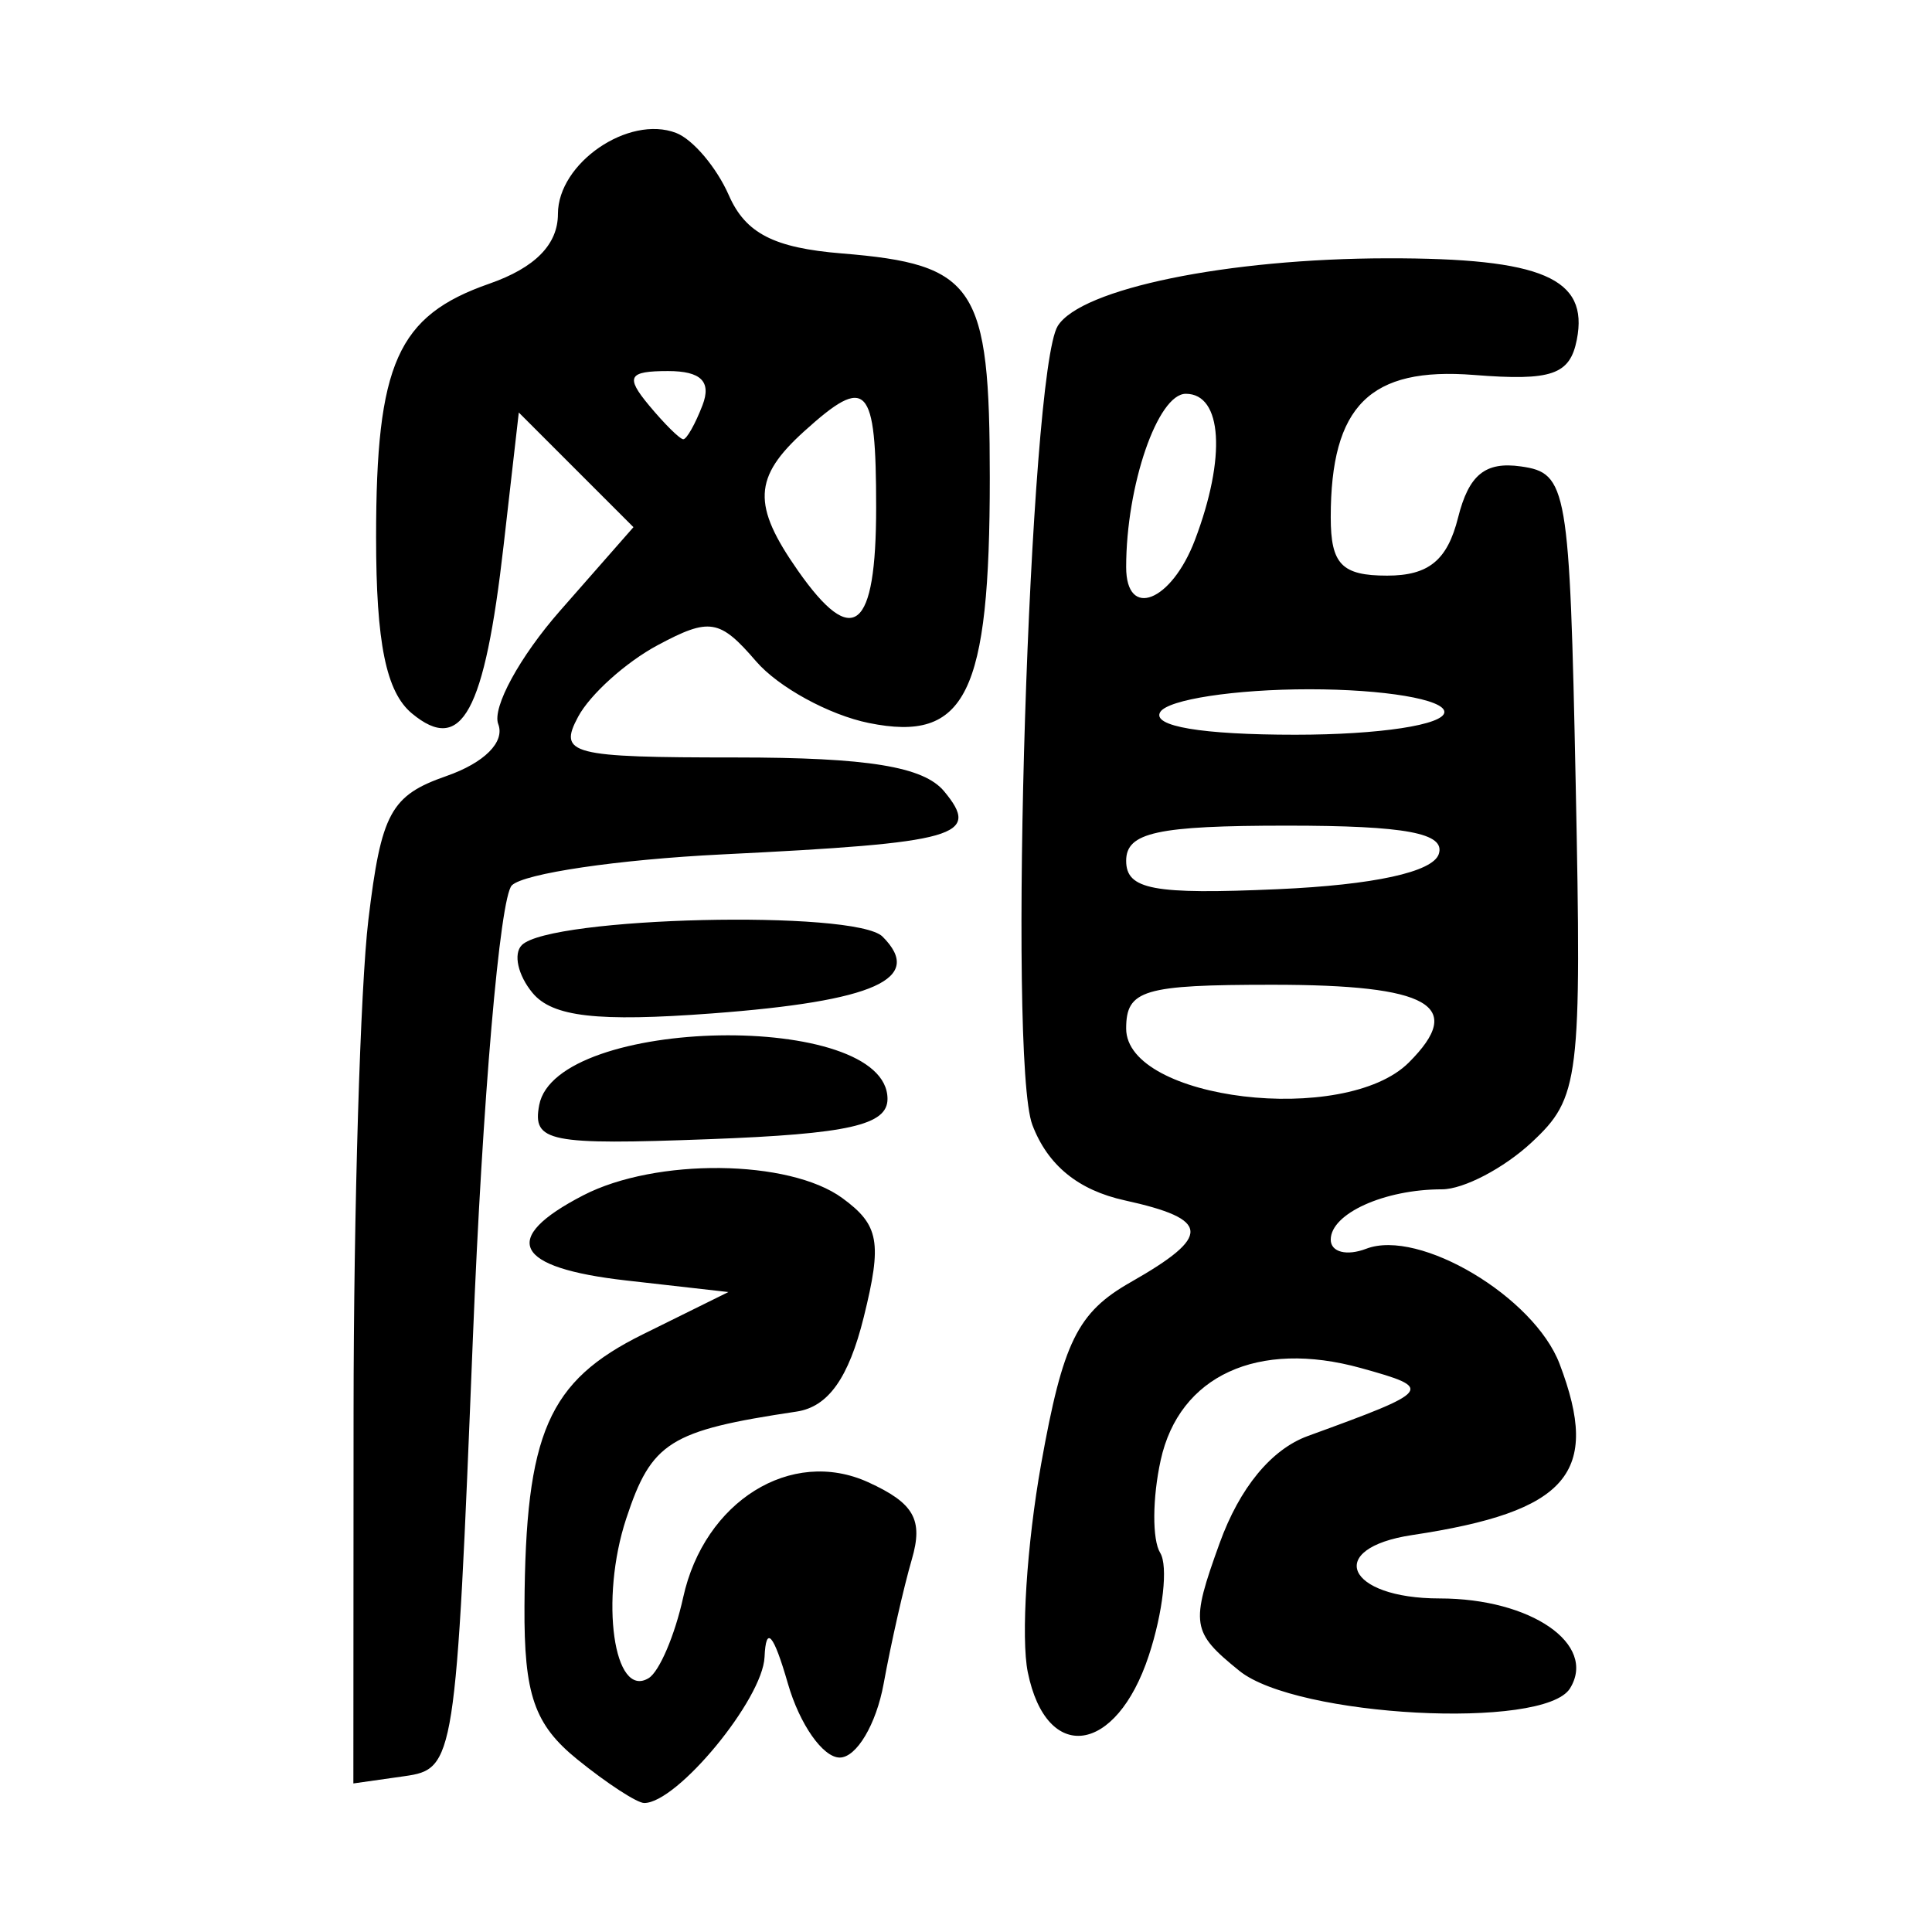 <?xml version="1.0" encoding="UTF-8" standalone="no"?>
<!-- Created with Inkscape (http://www.inkscape.org/) -->

<svg
   xmlns:dc="http://purl.org/dc/elements/1.1/"
   xmlns:cc="http://creativecommons.org/ns#"
   xmlns:rdf="http://www.w3.org/1999/02/22-rdf-syntax-ns#"
   xmlns:svg="http://www.w3.org/2000/svg"
   xmlns="http://www.w3.org/2000/svg"
   xmlns:sodipodi="http://sodipodi.sourceforge.net/DTD/sodipodi-0.dtd"
   xmlns:inkscape="http://www.inkscape.org/namespaces/inkscape"
   width="300"
   height="300"
   viewBox="0 0 300 300"
   id="svg2"
   version="1.1"
   inkscape:version="0.91 r13725"
   sodipodi:docname="顔-bigseal.svg">
  <defs
     id="defs4" />
  <sodipodi:namedview
     id="base"
     pagecolor="#ffffff"
     bordercolor="#666666"
     borderopacity="1.0"
     inkscape:pageopacity="0.0"
     inkscape:pageshadow="2"
     inkscape:zoom="1.01"
     inkscape:cx="157.30254"
     inkscape:cy="147.29765"
     inkscape:document-units="px"
     inkscape:current-layer="layer1"
     showgrid="false"
     units="px"
     inkscape:window-width="861"
     inkscape:window-height="648"
     inkscape:window-x="124"
     inkscape:window-y="8"
     inkscape:window-maximized="0" />
  <g
     inkscape:label="Layer 1"
     inkscape:groupmode="layer"
     id="layer1"
     transform="translate(0,-752.362)">
    <path
       style="fill:#000000"
       d="m 89.673,1025.585 c -6.713,-5.436 -8.313,-10.064 -8.232,-23.823 0.157,-26.904 3.651,-34.923 18.391,-42.21 l 13.274,-6.562 -15.882,-1.799 c -17.406,-1.972 -19.681,-6.484 -6.663,-13.218 11.278,-5.834 31.976,-5.614 40.239,0.428 5.724,4.186 6.203,6.854 3.322,18.492 -2.34,9.45 -5.522,13.923 -10.427,14.658 -19.729,2.955 -22.525,4.711 -26.452,16.608 -4.139,12.541 -1.941,28.132 3.493,24.774 1.652,-1.021 4.058,-6.657 5.347,-12.524 3.28,-14.934 16.774,-23.335 28.73,-17.888 7.12,3.244 8.574,5.812 6.777,11.971 -1.258,4.313 -3.228,13.003 -4.377,19.312 -1.149,6.309 -4.218,11.471 -6.821,11.471 -2.602,0 -6.222,-5.162 -8.043,-11.471 -2.245,-7.777 -3.415,-9.111 -3.63,-4.145 -0.285,6.566 -13.559,22.674 -18.684,22.674 -1.116,0 -5.778,-3.036 -10.361,-6.747 z m -34.772,-53.89 c 0.017,-31.679 1.052,-66.103 2.3,-76.498 1.994,-16.604 3.465,-19.316 12.108,-22.329 5.903,-2.058 9.126,-5.285 8.058,-8.069 -0.979,-2.551 3.344,-10.475 9.608,-17.609 l 11.388,-12.97 -8.902,-8.902 -8.902,-8.902 -2.354,20.605 c -2.973,26.024 -6.52,32.531 -14.242,26.123 -4.011,-3.329 -5.563,-10.961 -5.563,-27.358 0,-26.992 3.305,-34.395 17.573,-39.369 7.111,-2.479 10.663,-6.088 10.663,-10.835 0,-7.891 10.97,-15.412 18.348,-12.58 2.608,1.001 6.297,5.363 8.197,9.693 2.587,5.895 6.991,8.161 17.528,9.019 20.795,1.692 22.986,5.011 22.986,34.813 0,33.644 -3.702,41.157 -18.775,38.103 -6.174,-1.251 -14.057,-5.564 -17.518,-9.584 -5.645,-6.558 -7.216,-6.816 -15.273,-2.504 -4.939,2.643 -10.502,7.649 -12.361,11.123 -3.115,5.821 -1.192,6.316 24.547,6.316 20.42,0 29.099,1.412 32.286,5.252 5.791,6.978 2.209,7.996 -34.507,9.803 -16.086,0.792 -30.764,2.956 -32.617,4.809 -1.853,1.853 -4.574,33.48 -6.047,70.282 -2.632,65.777 -2.812,66.932 -10.618,68.04 l -7.941,1.128 0.031,-57.598 z M 136.047,831.156 c 0,-19.17 -1.411,-20.658 -11.193,-11.806 -7.887,7.138 -8.079,11.446 -0.96,21.609 8.576,12.243 12.153,9.358 12.153,-9.803 z m -26.959,-15.882 c 1.407,-3.666 -0.239,-5.294 -5.349,-5.294 -6.16,0 -6.654,0.875 -2.986,5.294 2.417,2.912 4.823,5.294 5.349,5.294 0.525,0 1.869,-2.382 2.986,-5.294 z m 50.509,196.765 c -1.088,-5.338 -0.157,-19.891 2.069,-32.34 3.393,-18.974 5.64,-23.54 13.898,-28.235 12.622,-7.178 12.437,-9.776 -0.905,-12.707 -7.239,-1.59 -11.972,-5.454 -14.354,-11.719 -3.867,-10.171 -0.479,-116.906 3.938,-124.053 3.584,-5.8 26.376,-10.479 51.216,-10.514 24.023,-0.034 31.269,3.082 29.389,12.638 -1.074,5.459 -3.905,6.43 -15.957,5.477 -16.164,-1.279 -22.255,4.771 -22.255,22.104 0,7.288 1.709,9.056 8.756,9.056 6.446,0 9.353,-2.378 11.018,-9.013 1.671,-6.659 4.223,-8.733 9.773,-7.941 7.188,1.025 7.553,3.15 8.492,49.372 0.933,45.971 0.603,48.652 -6.842,55.588 -4.302,4.008 -10.57,7.288 -13.927,7.288 -8.941,0 -17.27,3.769 -17.27,7.814 0,1.941 2.483,2.577 5.518,1.412 8.221,-3.155 26.06,7.471 30.018,17.88 6.453,16.972 1.321,22.931 -22.89,26.58 -13.629,2.054 -10.245,9.843 4.275,9.843 14.176,0 24.472,7.105 20.234,13.963 -4.01,6.489 -42.489,4.447 -51.345,-2.724 -7.447,-6.03 -7.627,-7.199 -3.062,-19.826 3.109,-8.599 8.029,-14.574 13.699,-16.638 19.441,-7.076 19.675,-7.375 8.259,-10.545 -16.002,-4.443 -28.23,1.175 -31.111,14.295 -1.294,5.893 -1.328,12.372 -0.076,14.398 1.252,2.026 0.453,9.212 -1.777,15.968 -5.067,15.352 -15.874,16.835 -18.78,2.578 z m 59.171,-94.696 c 8.862,-8.862 3.239,-12.068 -21.165,-12.068 -20.092,0 -22.733,0.79 -22.733,6.8 0,11.12 33.969,15.197 43.898,5.268 z m 4.644,-32.363 c 1.074,-3.251 -5.118,-4.412 -23.542,-4.412 -20.198,0 -25,1.048 -25,5.455 0,4.48 4.209,5.269 23.542,4.412 14.905,-0.661 24.077,-2.662 25,-5.455 z m 0.87,-22.059 c 0,-1.957 -9.342,-3.529 -20.968,-3.529 -11.533,0 -21.95,1.588 -23.149,3.529 -1.37,2.216 6.434,3.529 20.968,3.529 13.08,0 23.149,-1.535 23.149,-3.529 z m -38.736,-26.7 c 4.878,-12.831 4.264,-22.711 -1.411,-22.711 -4.364,0 -9.265,14.234 -9.265,26.912 0,8.162 7.026,5.398 10.676,-4.2 z M 83.727,923.957 c 2.615,-13.817 54.084,-14.722 54.084,-0.951 0,4.061 -6.093,5.437 -27.641,6.245 -24.974,0.936 -27.526,0.425 -26.443,-5.294 z m -1.035,-17.417 c -2.267,-2.731 -3.016,-6.072 -1.664,-7.423 4.406,-4.406 51.813,-5.52 56.016,-1.316 6.546,6.546 -1.194,10.03 -26.496,11.926 -17.799,1.334 -24.765,0.537 -27.856,-3.187 z"
       id="path3564"
       inkscape:connector-curvature="0" />
  </g>
</svg>
